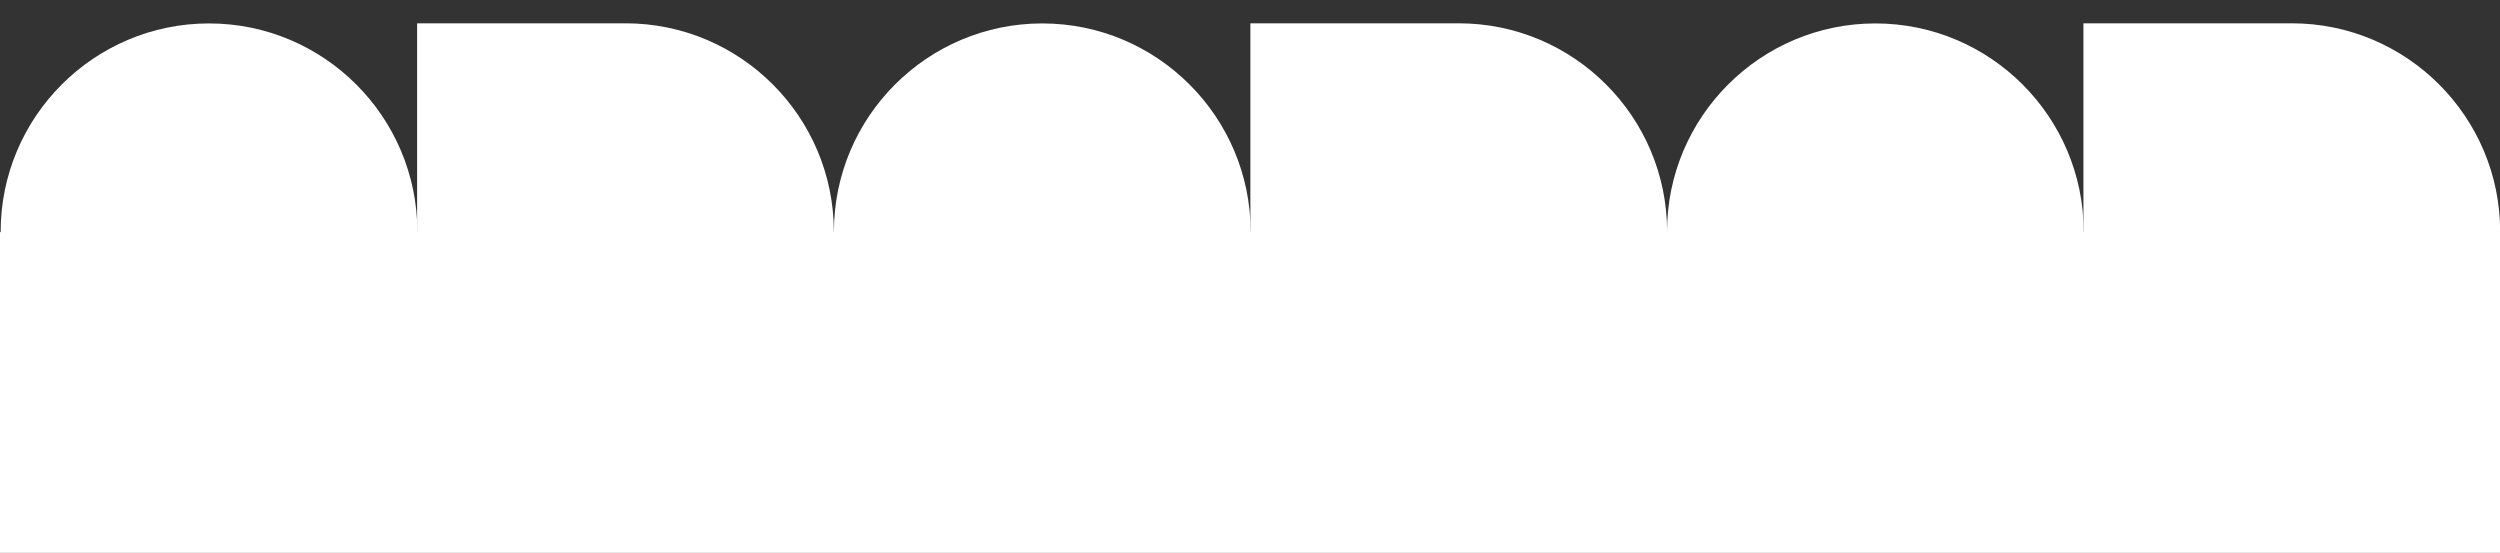 <svg id="Laag_1" data-name="Laag 1" xmlns="http://www.w3.org/2000/svg" viewBox="0 0 1637 362"><rect x="0" y="0" width="1637" height="362" fill="#333333" stroke="none"/><defs><style>.cls-1{fill:#fff;}</style></defs><title>hero-gradient</title><g id="Group_710" data-name="Group 710"><path id="Path_908" data-name="Path 908" class="cls-1" d="M136.86,15.34C61.62,15.34.43,76.53.43,151.78S61.62,288.21,136.86,288.21H273.3V151.78C273.3,76.53,212.11,15.34,136.86,15.34Z"/><path id="Path_911" data-name="Path 911" class="cls-1" d="M682.48,15.34c-75.24,0-136.43,61.19-136.43,136.44s61.19,136.43,136.43,136.43H818.92V151.78C818.92,76.53,757.73,15.34,682.48,15.34Z"/><path id="Path_935" data-name="Path 935" class="cls-1" d="M1228,15.34c-75.24,0-136.43,61.19-136.43,136.44S1152.72,288.21,1228,288.21H1364.4V151.78C1364.4,76.53,1303.21,15.34,1228,15.34Z"/><path id="Path_913" data-name="Path 913" class="cls-1" d="M409.56,288.13c75.25,0,136.44-61.19,136.44-136.44S484.81,15.26,409.56,15.26H273.13V151.69C273.13,226.94,334.32,288.13,409.56,288.13Z"/><path id="Path_914" data-name="Path 914" class="cls-1" d="M955.18,288.13c75.25,0,136.44-61.19,136.44-136.44S1030.43,15.26,955.18,15.26H818.75V151.69C818.75,226.94,879.94,288.13,955.18,288.13Z"/><path id="Path_934" data-name="Path 934" class="cls-1" d="M1500.66,288.13c75.25,0,136.44-61.19,136.44-136.44S1575.91,15.26,1500.66,15.26H1364.23V151.69C1364.23,226.94,1425.42,288.13,1500.66,288.13Z"/></g><rect class="cls-1" y="152" width="1637" height="210"/></svg>